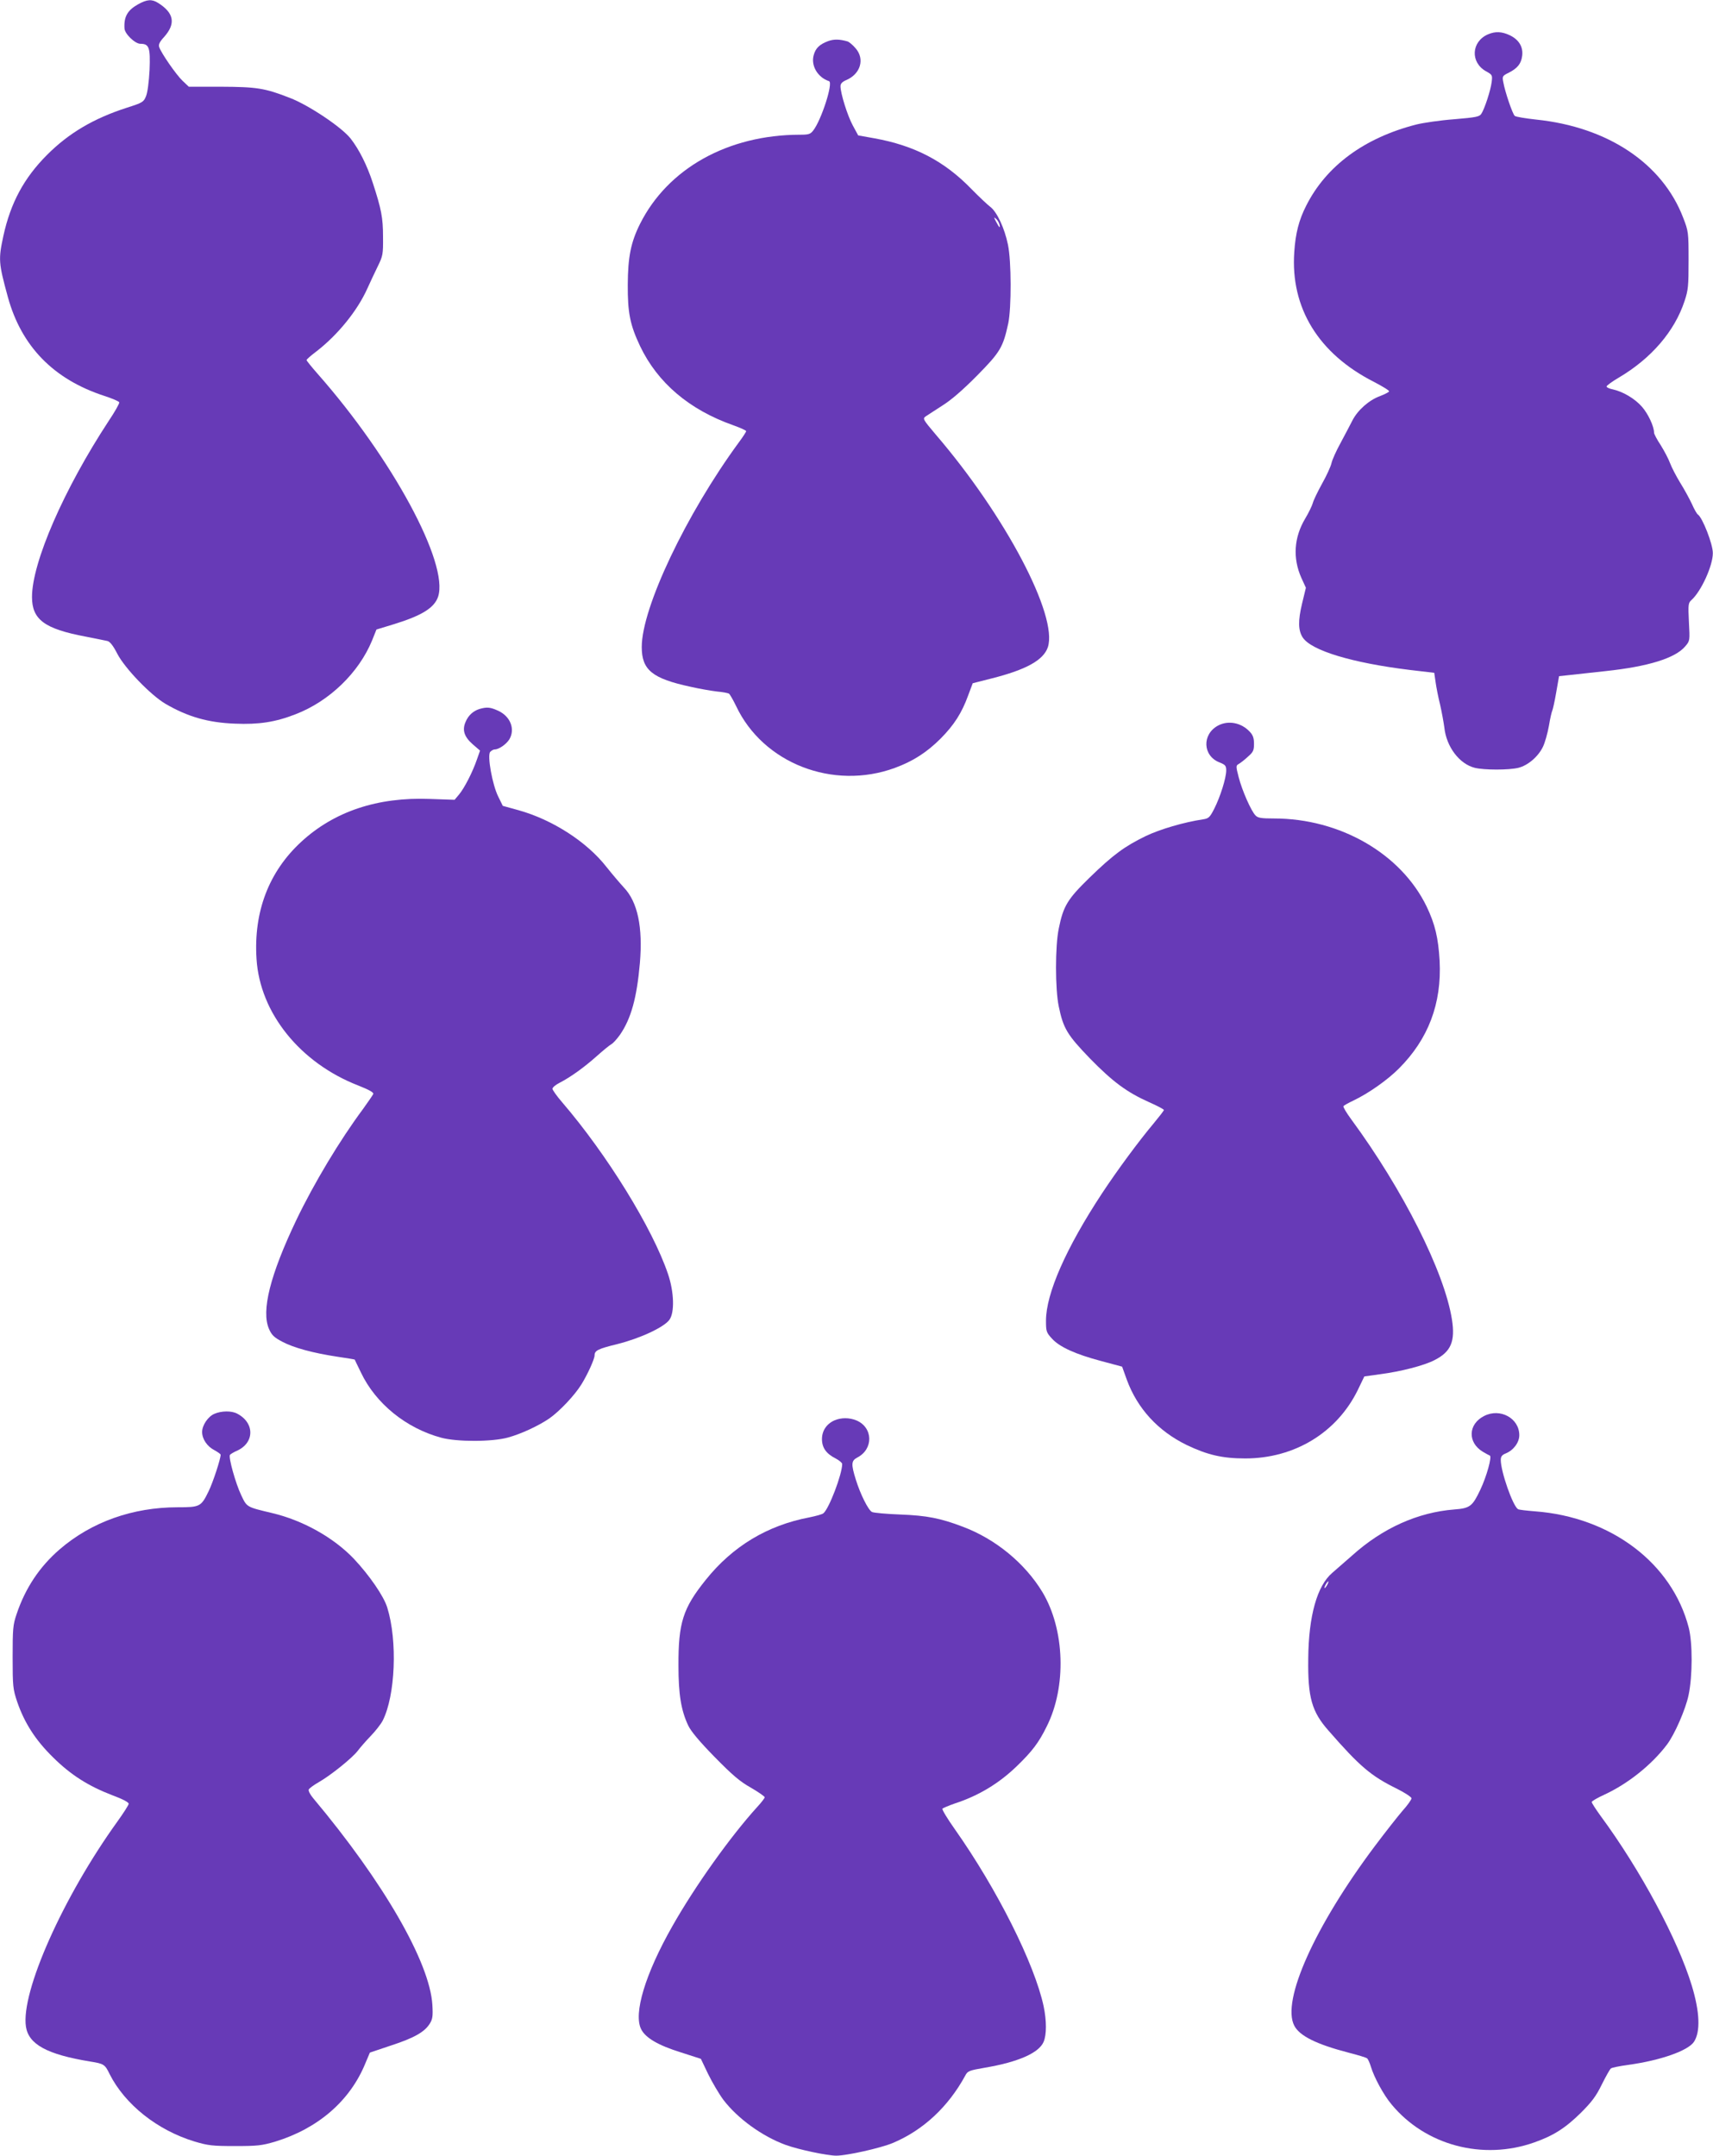 <?xml version="1.0" standalone="no"?>
<!DOCTYPE svg PUBLIC "-//W3C//DTD SVG 20010904//EN"
 "http://www.w3.org/TR/2001/REC-SVG-20010904/DTD/svg10.dtd">
<svg version="1.0" xmlns="http://www.w3.org/2000/svg"
 width="1017pt" height="1280pt" viewBox="0 0 1017 1280"
 preserveAspectRatio="xMidYMid meet">
<g transform="translate(0,1280) scale(0.1,-0.1)"
fill="#673ab7" stroke="none">
<path d="M819 12774 c-62 -35 -84 -73 -80 -142 1 -33 63 -92 94 -92 53 0 60
-22 55 -155 -4 -73 -12 -134 -21 -156 -14 -35 -21 -39 -112 -68 -199 -64 -346
-151 -475 -280 -137 -137 -217 -285 -260 -482 -30 -140 -29 -159 27 -364 81
-293 272 -488 573 -586 46 -15 86 -32 88 -38 2 -6 -26 -56 -63 -111 -265 -404
-455 -839 -455 -1045 0 -134 74 -189 318 -235 59 -12 117 -23 129 -26 15 -3
34 -26 60 -77 45 -86 196 -243 285 -296 132 -77 253 -112 413 -118 141 -6 240
9 360 56 200 77 375 246 454 438 l26 65 105 32 c165 51 239 97 261 163 65 197
-273 822 -715 1323 -36 41 -66 78 -66 82 0 4 26 27 58 51 127 98 244 242 303
374 17 38 45 97 62 132 30 61 32 71 31 175 0 114 -10 164 -61 321 -34 104 -81
198 -132 263 -53 67 -250 199 -361 241 -148 58 -197 65 -407 66 l-192 0 -37
35 c-38 36 -128 166 -139 201 -5 14 3 31 28 58 72 80 61 144 -35 204 -37 23
-65 21 -119 -9z"/>
<path d="M8834 12596 c-99 -43 -106 -166 -12 -219 38 -21 39 -23 34 -64 -6
-49 -42 -159 -61 -188 -11 -18 -30 -22 -161 -33 -82 -6 -183 -21 -224 -31
-310 -79 -536 -246 -655 -482 -43 -84 -64 -165 -71 -276 -23 -331 144 -603
472 -770 52 -27 93 -52 91 -57 -2 -5 -26 -17 -54 -28 -66 -24 -133 -84 -164
-145 -13 -26 -45 -86 -70 -133 -26 -47 -50 -101 -54 -120 -4 -19 -29 -74 -56
-122 -26 -47 -51 -99 -55 -115 -4 -15 -24 -57 -45 -92 -67 -112 -75 -235 -23
-352 l27 -59 -23 -95 c-24 -101 -23 -158 4 -200 51 -78 293 -151 636 -193
l145 -17 8 -55 c4 -30 16 -91 27 -135 10 -44 21 -105 25 -135 12 -114 89 -216
180 -239 56 -14 204 -14 260 0 56 14 117 66 145 124 12 24 28 81 36 126 7 44
17 85 20 90 3 6 14 54 23 107 l17 97 65 7 c35 4 130 14 210 23 255 27 415 77
474 147 28 33 28 33 22 145 -5 103 -4 113 15 130 58 52 127 204 127 278 1 53
-62 213 -89 230 -6 4 -22 32 -35 62 -14 30 -45 87 -70 127 -24 39 -51 92 -60
116 -9 25 -34 72 -55 106 -22 33 -40 67 -40 75 0 37 -35 112 -72 154 -42 48
-113 90 -173 103 -20 4 -36 11 -37 17 0 5 32 29 73 53 193 114 331 275 390
454 22 66 24 90 24 243 0 166 -1 172 -32 252 -123 322 -447 539 -873 583 -63
7 -120 16 -127 22 -13 11 -58 143 -68 200 -7 35 -5 38 32 56 53 27 74 54 80
100 7 53 -19 96 -72 122 -48 23 -87 25 -131 6z"/>
<path d="M4917 12556 c-51 -19 -75 -42 -86 -83 -18 -63 24 -133 91 -155 26 -9
-46 -232 -94 -293 -17 -22 -27 -25 -81 -25 -425 -1 -782 -200 -947 -529 -55
-110 -72 -197 -73 -361 -1 -168 14 -240 73 -365 104 -218 292 -378 553 -470
42 -15 77 -31 77 -35 0 -4 -19 -34 -43 -66 -313 -427 -577 -982 -577 -1216 0
-136 62 -187 290 -236 52 -12 123 -24 156 -28 34 -3 66 -9 72 -13 5 -3 24 -36
42 -73 160 -340 575 -502 942 -368 109 40 191 93 273 175 79 80 125 151 163
256 l27 72 110 28 c207 52 310 109 336 186 61 186 -252 781 -665 1262 -76 90
-79 95 -61 108 11 7 56 37 100 65 53 33 123 94 207 179 137 139 153 167 184
309 19 92 19 369 -2 468 -20 97 -65 194 -105 224 -17 13 -67 60 -112 106 -161
166 -338 258 -577 301 l-95 17 -32 59 c-32 59 -73 191 -73 233 0 15 10 26 33
36 86 36 113 126 56 190 -16 19 -38 37 -47 40 -49 14 -81 14 -115 2z m1016
-1086 c8 -29 0 -24 -19 13 -14 27 -15 30 -2 19 9 -7 18 -22 21 -32z"/>
<path d="M2846 8590 c-37 -12 -66 -38 -82 -77 -21 -48 -8 -88 42 -132 l44 -38
-19 -54 c-25 -73 -74 -169 -106 -207 l-26 -31 -147 5 c-310 12 -568 -74 -764
-255 -192 -177 -283 -415 -265 -695 20 -321 259 -618 605 -752 63 -25 92 -41
88 -50 -3 -7 -30 -46 -60 -88 -139 -187 -292 -442 -397 -661 -155 -325 -209
-539 -162 -646 16 -37 30 -50 79 -76 68 -36 182 -67 327 -89 56 -8 102 -16
103 -17 0 -1 17 -36 37 -77 88 -185 269 -331 477 -387 93 -25 300 -25 395 1
78 21 183 70 247 114 61 43 150 137 190 202 36 58 78 150 78 172 0 29 21 39
135 67 136 34 277 100 309 144 32 43 28 166 -8 272 -92 272 -362 709 -627
1018 -33 38 -59 75 -59 82 0 8 19 24 43 36 64 33 145 91 220 158 37 33 76 65
87 71 11 6 33 31 51 56 66 96 100 220 118 426 18 212 -13 362 -95 448 -23 25
-70 80 -104 123 -116 148 -318 279 -521 336 l-94 26 -27 55 c-35 70 -66 243
-48 265 7 8 19 15 27 15 25 0 69 31 87 60 36 61 6 137 -67 170 -46 21 -66 23
-111 10z"/>
<path d="M7232 8492 c-97 -52 -92 -180 8 -219 35 -14 40 -20 40 -48 0 -44 -35
-156 -71 -227 -26 -51 -33 -58 -66 -63 -114 -17 -257 -59 -342 -100 -125 -61
-192 -110 -333 -247 -130 -127 -155 -167 -182 -301 -22 -103 -22 -361 0 -464
27 -130 50 -168 185 -308 136 -139 218 -200 352 -260 48 -21 87 -42 87 -46 0
-4 -28 -40 -62 -81 -88 -105 -213 -274 -306 -415 -213 -324 -332 -594 -332
-755 0 -63 2 -70 35 -106 45 -50 139 -93 294 -134 l123 -33 28 -78 c63 -171
185 -304 355 -387 123 -59 212 -80 348 -80 292 0 544 153 668 406 l39 81 93
13 c124 16 263 52 324 84 97 49 124 111 103 242 -45 282 -290 769 -598 1188
-28 38 -49 73 -46 78 3 4 29 19 59 33 90 43 201 121 270 190 175 175 255 386
242 640 -8 137 -27 217 -77 322 -152 314 -514 523 -906 523 -75 0 -96 3 -110
18 -26 26 -80 149 -100 227 -17 66 -17 69 1 79 10 6 35 25 54 43 31 27 36 37
36 76 0 34 -6 52 -25 72 -50 54 -127 69 -188 37z"/>
<path d="M1273 4405 c-38 -16 -73 -68 -73 -108 0 -42 30 -86 73 -108 20 -11
37 -23 37 -27 0 -25 -46 -165 -71 -216 -45 -93 -52 -96 -184 -96 -267 0 -512
-87 -701 -250 -119 -103 -204 -230 -256 -386 -21 -62 -23 -87 -23 -254 0 -174
2 -190 27 -265 43 -125 108 -227 213 -330 105 -104 209 -170 352 -225 62 -23
98 -42 97 -51 -1 -8 -31 -55 -67 -105 -322 -447 -574 -1012 -543 -1218 16
-105 125 -165 381 -207 82 -13 88 -17 116 -75 91 -180 283 -333 504 -400 81
-24 106 -27 240 -27 134 0 159 3 238 26 255 78 445 242 536 465 l27 64 125 42
c138 45 199 80 230 129 17 27 20 44 16 112 -15 253 -291 731 -708 1228 -17 20
-29 43 -26 51 3 7 30 27 60 44 70 40 197 142 231 186 15 20 49 59 77 88 28 29
60 70 71 91 75 148 89 473 27 672 -21 68 -106 191 -198 289 -121 127 -304 229
-487 272 -151 36 -148 34 -182 106 -33 69 -76 223 -67 239 4 5 21 15 38 23
109 46 111 167 5 222 -34 18 -93 17 -135 -1z"/>
<path d="M8811 4392 c-95 -48 -99 -157 -8 -212 18 -11 37 -21 42 -23 14 -5
-19 -124 -56 -202 -47 -99 -61 -111 -155 -118 -217 -17 -426 -111 -606 -273
-43 -38 -96 -84 -118 -103 -90 -76 -141 -255 -143 -511 -3 -230 21 -314 121
-427 185 -212 252 -269 405 -344 48 -24 87 -50 87 -57 0 -8 -24 -42 -54 -75
-29 -34 -103 -128 -163 -208 -357 -476 -556 -919 -479 -1067 31 -61 133 -111
321 -160 55 -14 105 -29 111 -34 6 -4 16 -27 23 -50 19 -63 75 -167 122 -223
201 -244 543 -335 849 -226 113 40 184 85 276 176 64 64 90 98 124 168 24 48
48 91 54 95 6 5 52 14 102 21 191 26 356 84 391 137 39 60 35 176 -13 334 -83
273 -305 687 -541 1007 -29 40 -53 77 -53 83 0 5 34 25 76 44 140 65 280 177
370 296 46 60 112 212 129 295 24 113 24 310 1 400 -99 383 -461 657 -913 691
-50 4 -96 9 -101 13 -31 20 -102 223 -102 292 0 20 7 30 30 39 46 19 80 65 80
108 0 101 -114 163 -209 114z m-931 -1002 c-6 -11 -13 -20 -16 -20 -2 0 0 9 6
20 6 11 13 20 16 20 2 0 0 -9 -6 -20z"/>
<path d="M4954 4366 c-47 -21 -74 -62 -74 -111 0 -51 25 -87 81 -115 21 -11
39 -26 39 -33 0 -61 -79 -268 -112 -293 -7 -6 -44 -16 -83 -24 -248 -47 -455
-171 -615 -371 -135 -168 -163 -254 -162 -509 0 -169 15 -265 58 -356 16 -34
66 -94 156 -186 106 -108 150 -146 216 -183 45 -26 82 -52 82 -57 0 -5 -19
-30 -43 -56 -160 -176 -371 -472 -505 -709 -161 -283 -233 -521 -185 -613 26
-51 101 -95 236 -137 l118 -38 43 -90 c24 -49 65 -119 91 -154 85 -111 230
-216 369 -267 77 -28 247 -64 301 -64 63 0 263 45 335 75 181 76 330 215 431
401 14 27 23 30 115 46 200 34 322 88 350 154 18 43 18 124 0 211 -54 252
-276 695 -527 1051 -44 62 -77 117 -74 122 3 4 36 18 73 31 142 46 264 120
370 223 89 86 129 138 176 234 119 236 108 576 -25 798 -104 172 -279 316
-474 389 -132 50 -212 66 -370 72 -82 3 -158 10 -168 15 -22 11 -69 105 -96
192 -29 93 -27 112 8 131 98 50 95 179 -5 221 -42 17 -90 17 -130 0z"/>
</g>
</svg>
